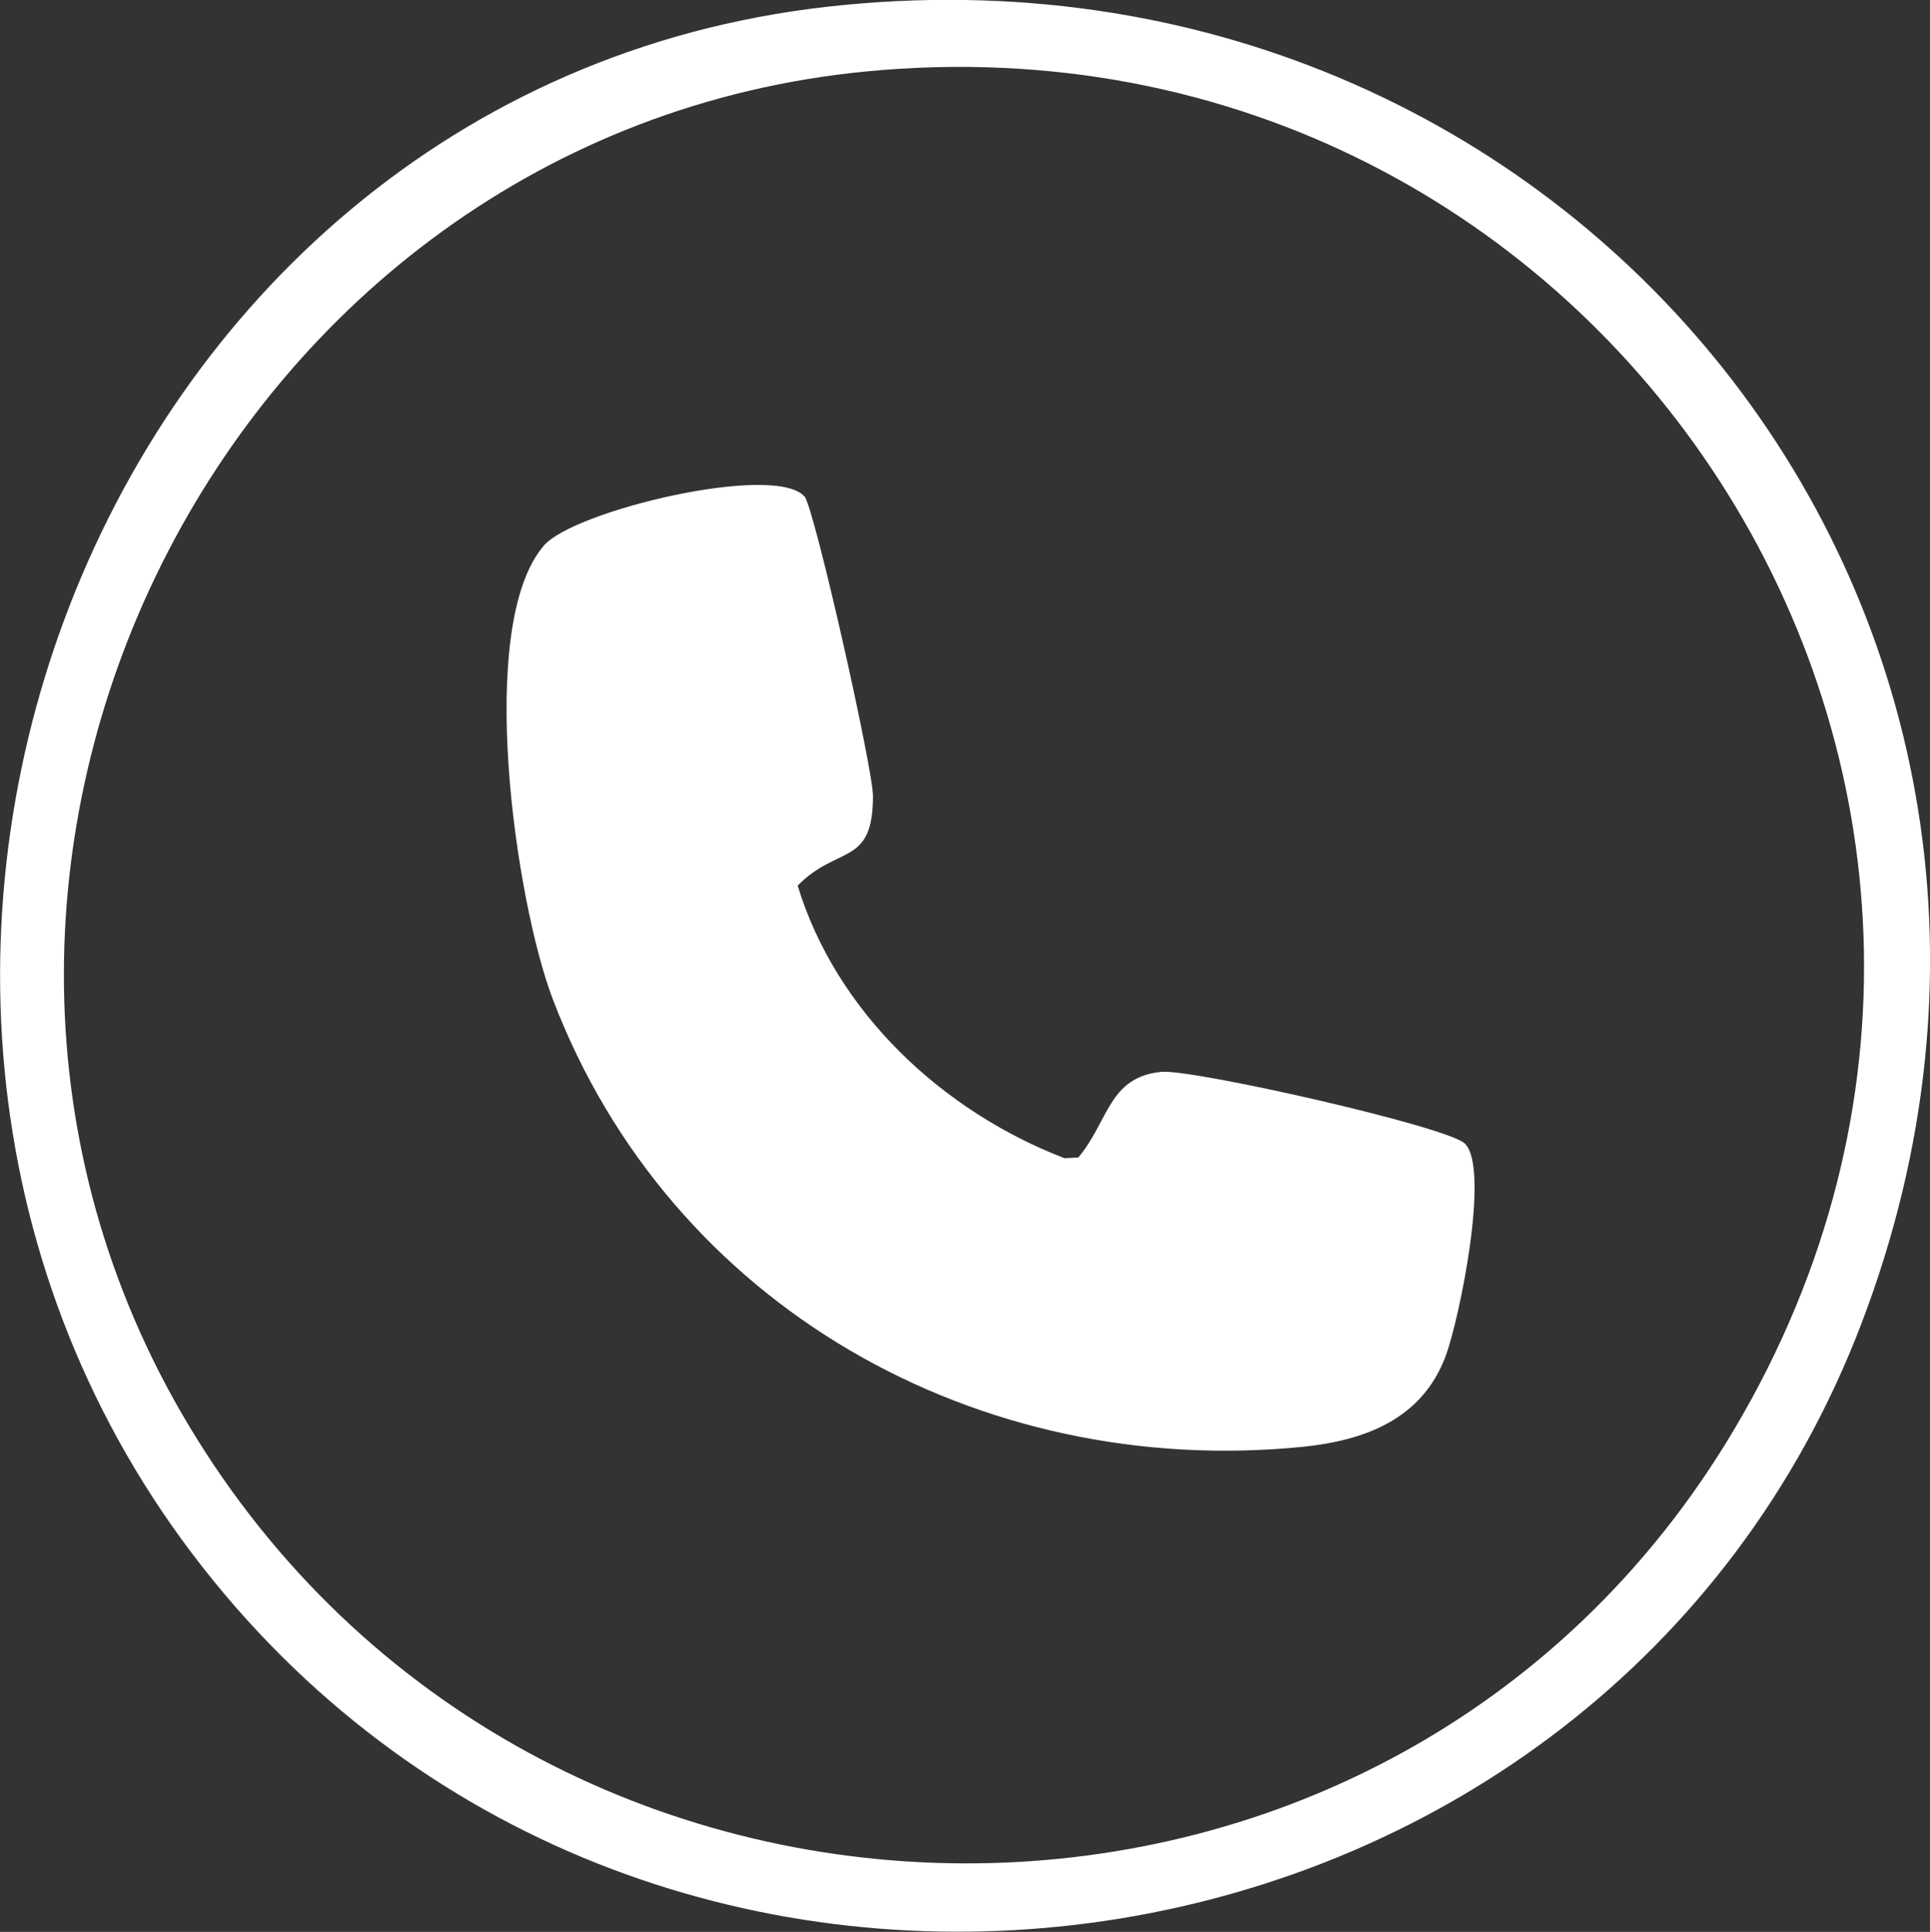 <?xml version="1.0" encoding="UTF-8"?>
<svg id="Livello_1" data-name="Livello 1" xmlns="http://www.w3.org/2000/svg" viewBox="0 0 54.32 54.36">
  <rect x="0" y="0" width="54.32" height="54.36" fill="#333333" stroke="none"/>
  <defs>
    <style>
      .cls-1 {
        fill: #fff;
      }
    </style>
  </defs>
  <path class="cls-1" d="M23.28.19c20.9-2.36,36.71,17.22,29.1,37.08-7.25,18.93-32.96,23.1-46.05,7.6C-7.27,28.77,2.28,2.56,23.28.19ZM24.38,2.01C6.29,3.76-4.03,24.49,5.3,40.09c9.77,16.32,33.77,16.55,43.51.13C59.54,22.14,45.21,0,24.38,2.01Z"/>
  <path class="cls-1" d="M22.64,13.96c.28.33,1.93,7.66,1.93,8.44,0,1.99-.99,1.37-2.12,2.52,1.09,3.57,4.08,6.35,7.51,7.67l.39-.02c.85-1.01.85-2.27,2.34-2.41.88-.08,8.06,1.54,8.54,2.02.72.71-.17,5.01-.55,6-.67,1.76-2.27,2.35-4,2.53-9.15.92-17.82-3.95-21.12-12.59-1.05-2.75-2.19-10.53-.25-12.77.85-.99,6.53-2.34,7.34-1.37Z"/>
</svg>